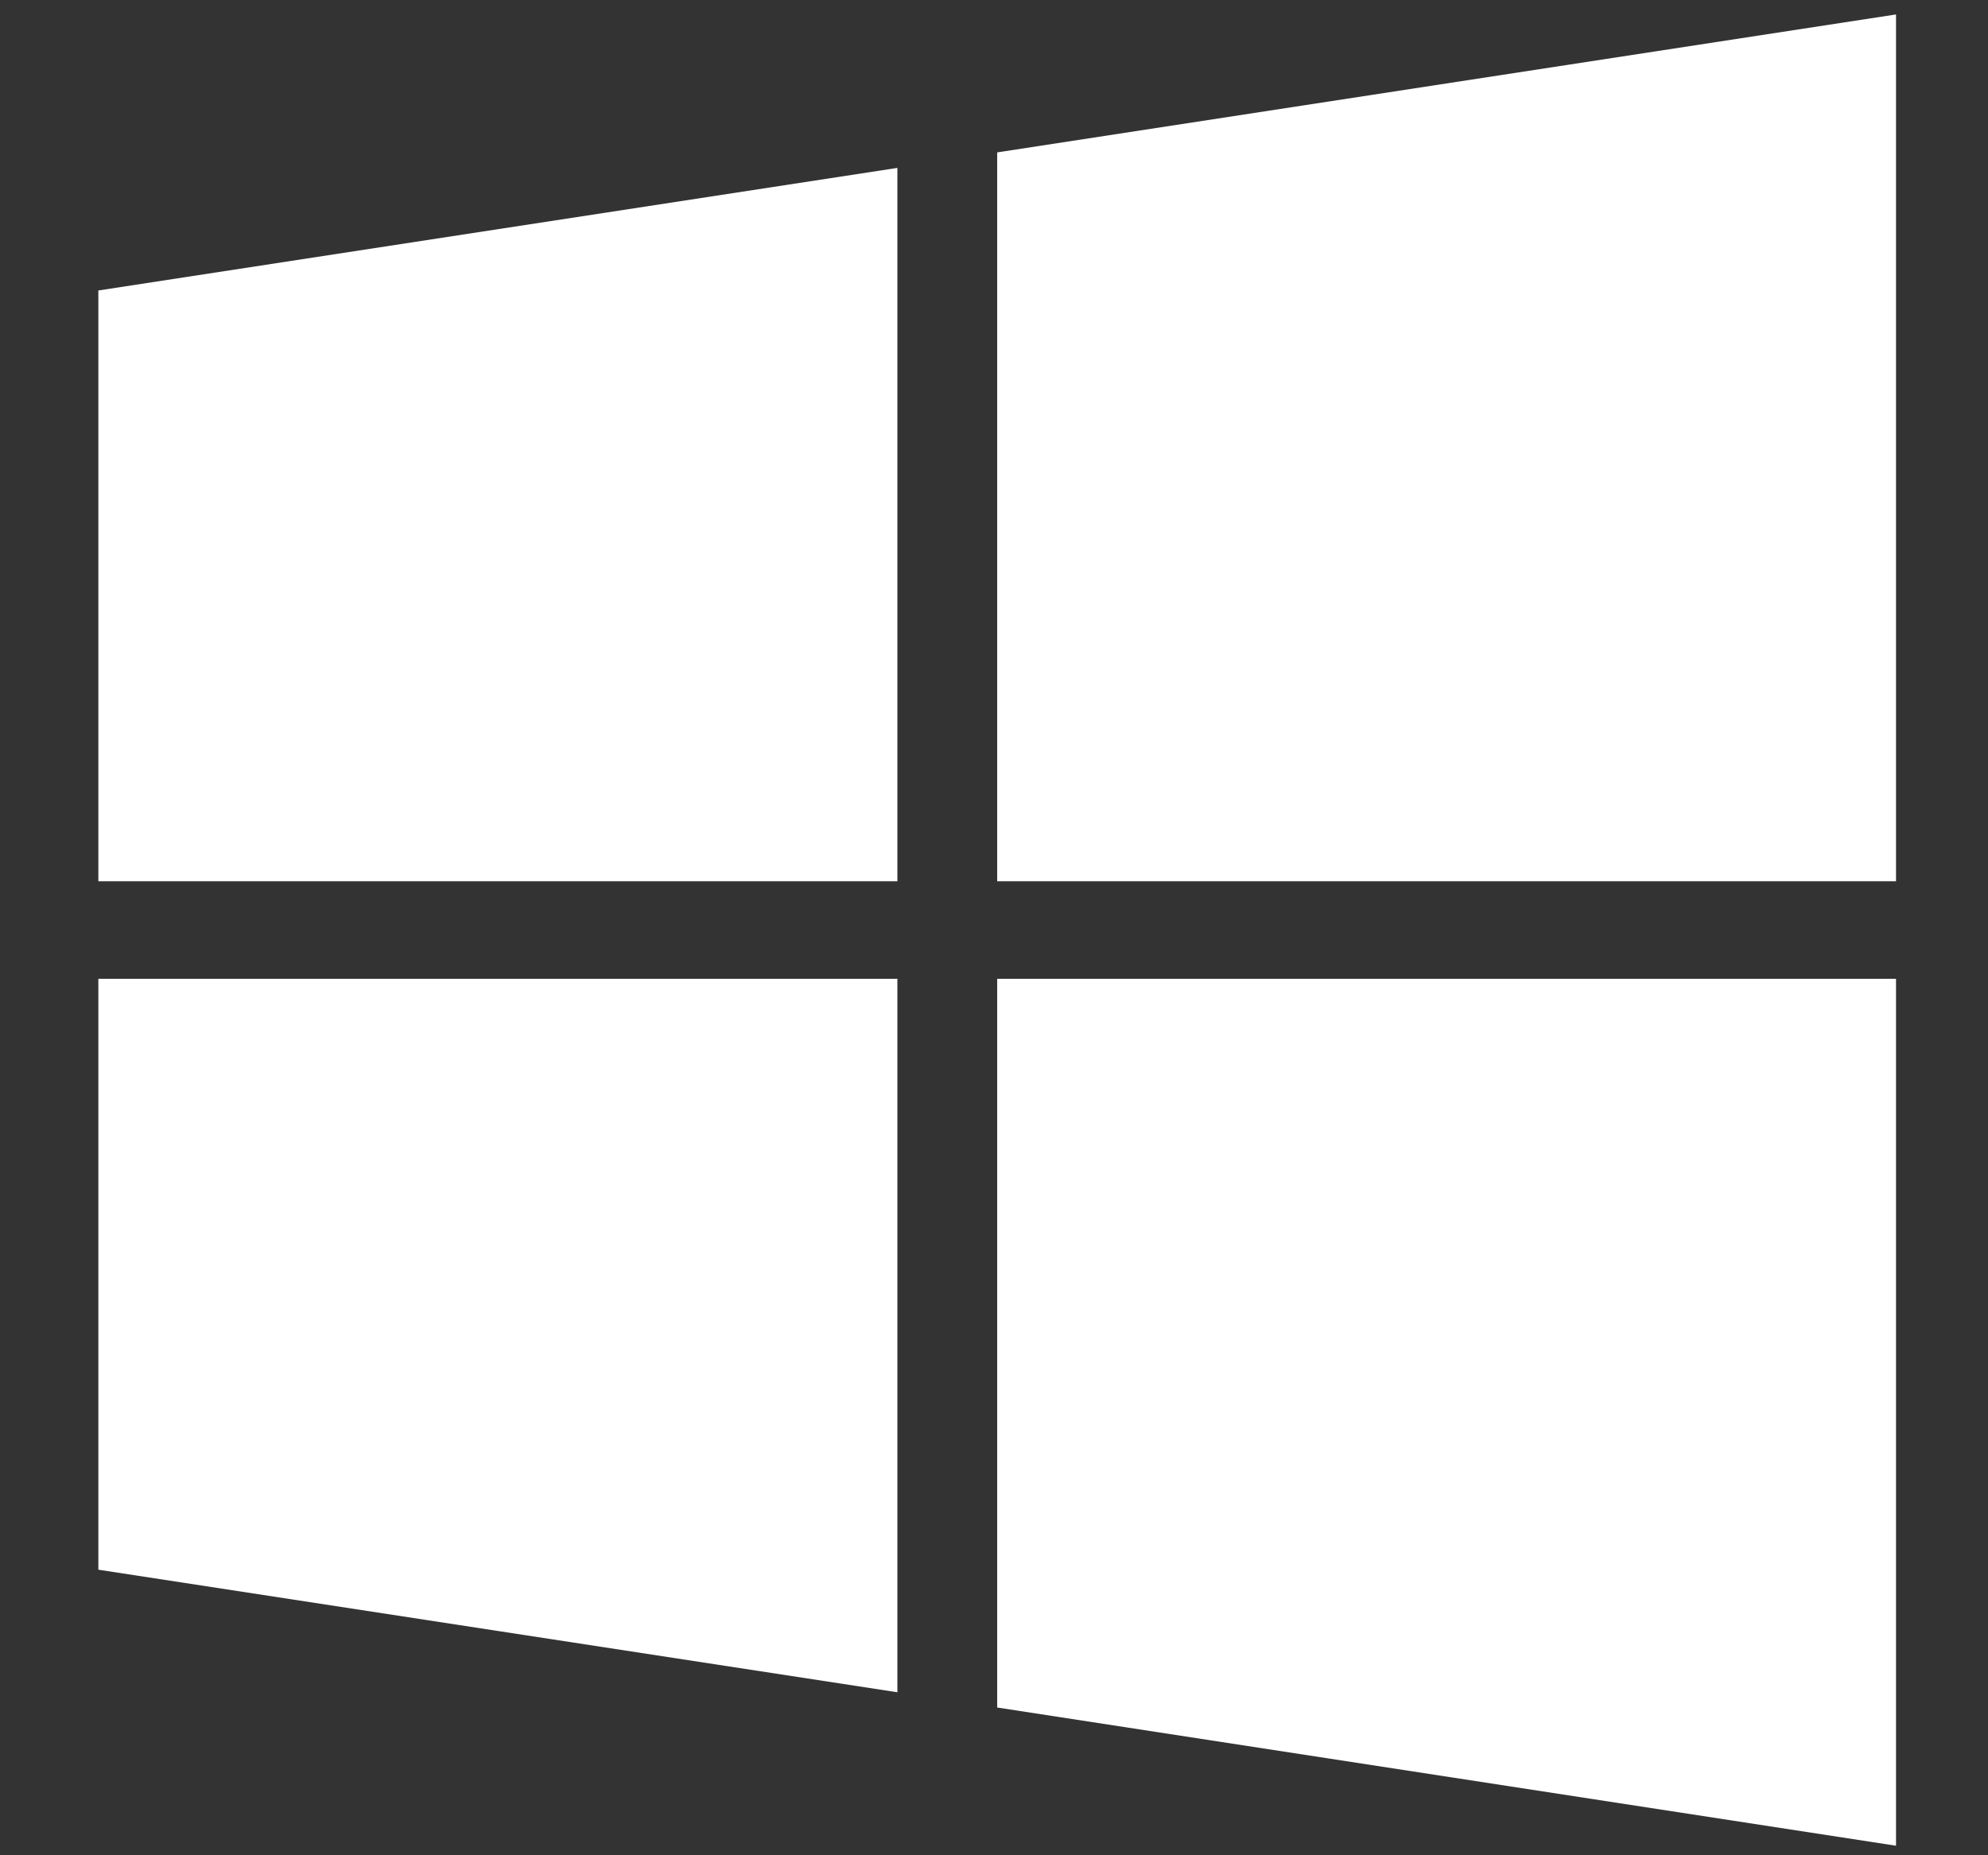 <svg width="15" height="14" viewBox="0 0 15 14" fill="none" xmlns="http://www.w3.org/2000/svg">
<rect x="0" y="0" width="15" height="14" fill="#333333" stroke="none"/>
<path d="M6.771 6.65V1.267L0.742 2.192V6.65H6.771ZM7.524 7.386V12.885L14.306 13.928V7.386H7.524ZM7.524 6.65H14.306V0.109L7.524 1.15V6.65ZM6.771 7.386H0.742V11.845L6.771 12.77V7.386Z" fill="white"/>
</svg>
